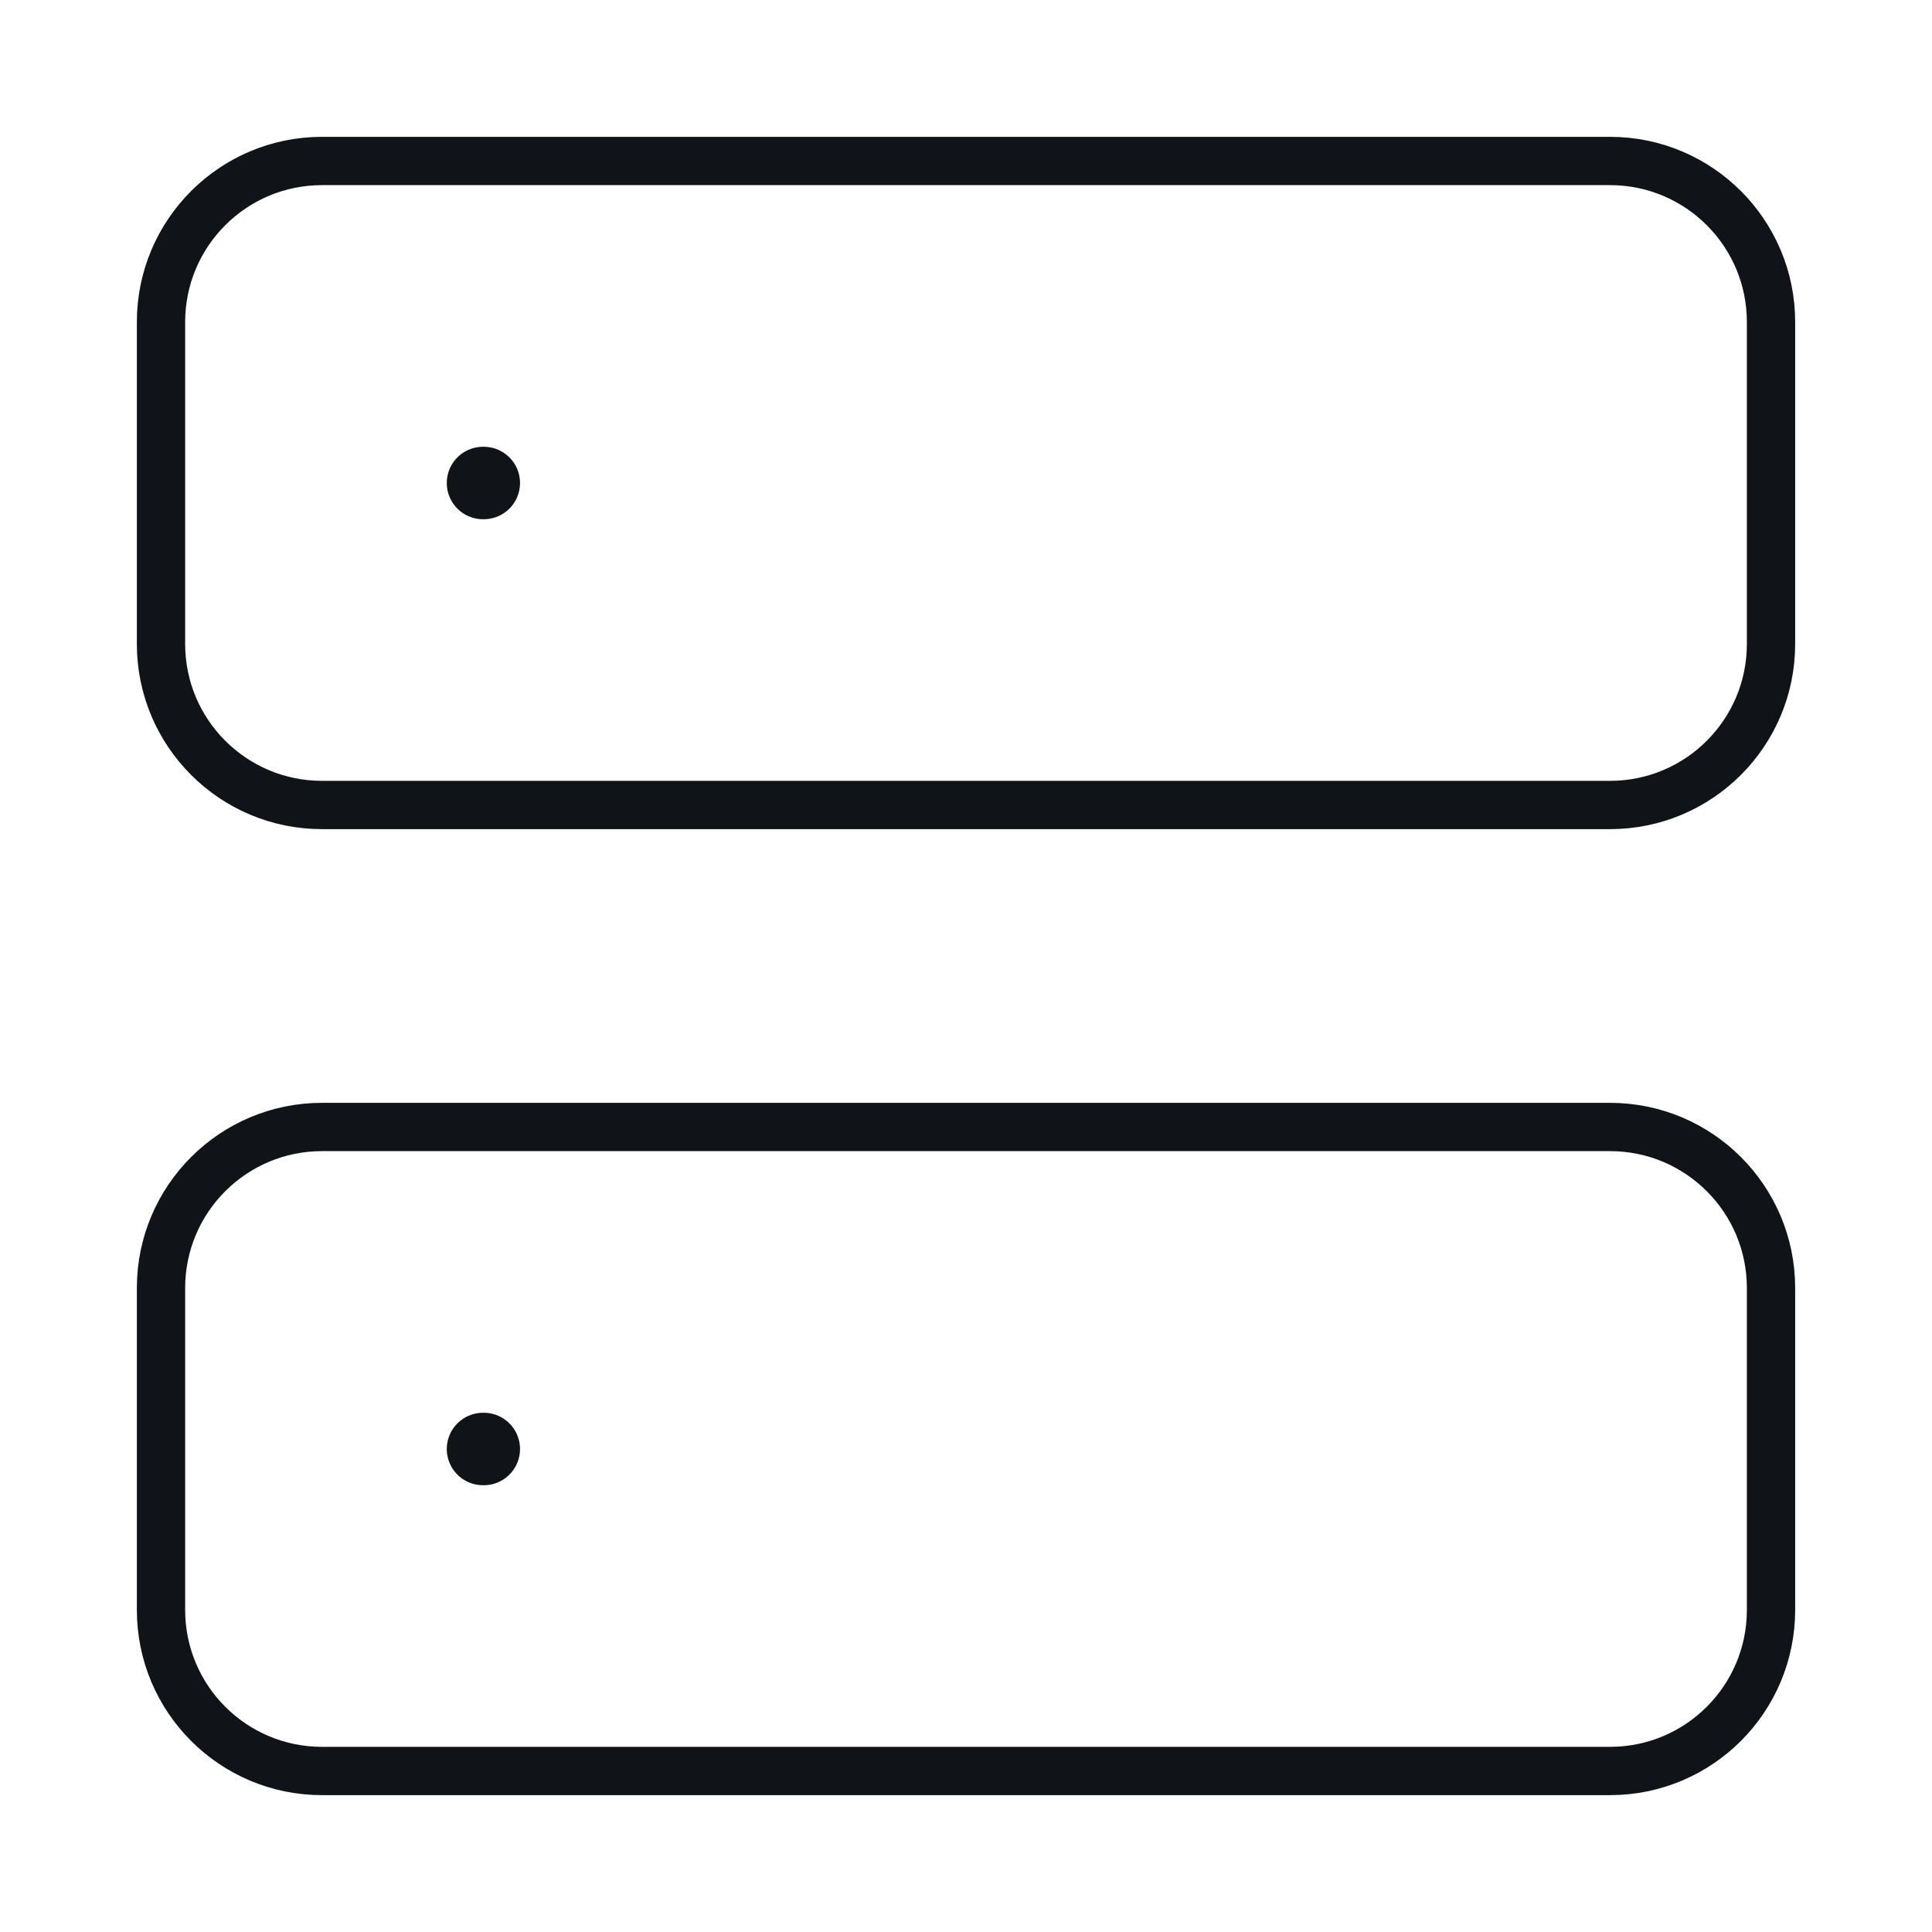 <svg width="80" height="80" viewBox="0 0 80 80" fill="none" xmlns="http://www.w3.org/2000/svg">
<path d="M66.667 6.666H13.334C9.652 6.666 6.667 9.651 6.667 13.333V26.666C6.667 30.348 9.652 33.333 13.334 33.333H66.667C70.349 33.333 73.334 30.348 73.334 26.666V13.333C73.334 9.651 70.349 6.666 66.667 6.666Z" stroke="#101418" stroke-width="2" stroke-linecap="round" stroke-linejoin="round"/>
<path d="M66.667 46.666H13.334C9.652 46.666 6.667 49.651 6.667 53.333V66.666C6.667 70.348 9.652 73.333 13.334 73.333H66.667C70.349 73.333 73.334 70.348 73.334 66.666V53.333C73.334 49.651 70.349 46.666 66.667 46.666Z" stroke="#101418" stroke-width="2" stroke-linecap="round" stroke-linejoin="round"/>
<path d="M20 20H20.033" stroke="#101418" stroke-width="3" stroke-linecap="round" stroke-linejoin="round"/>
<path d="M20 60H20.033" stroke="#101418" stroke-width="3" stroke-linecap="round" stroke-linejoin="round"/>
</svg>
